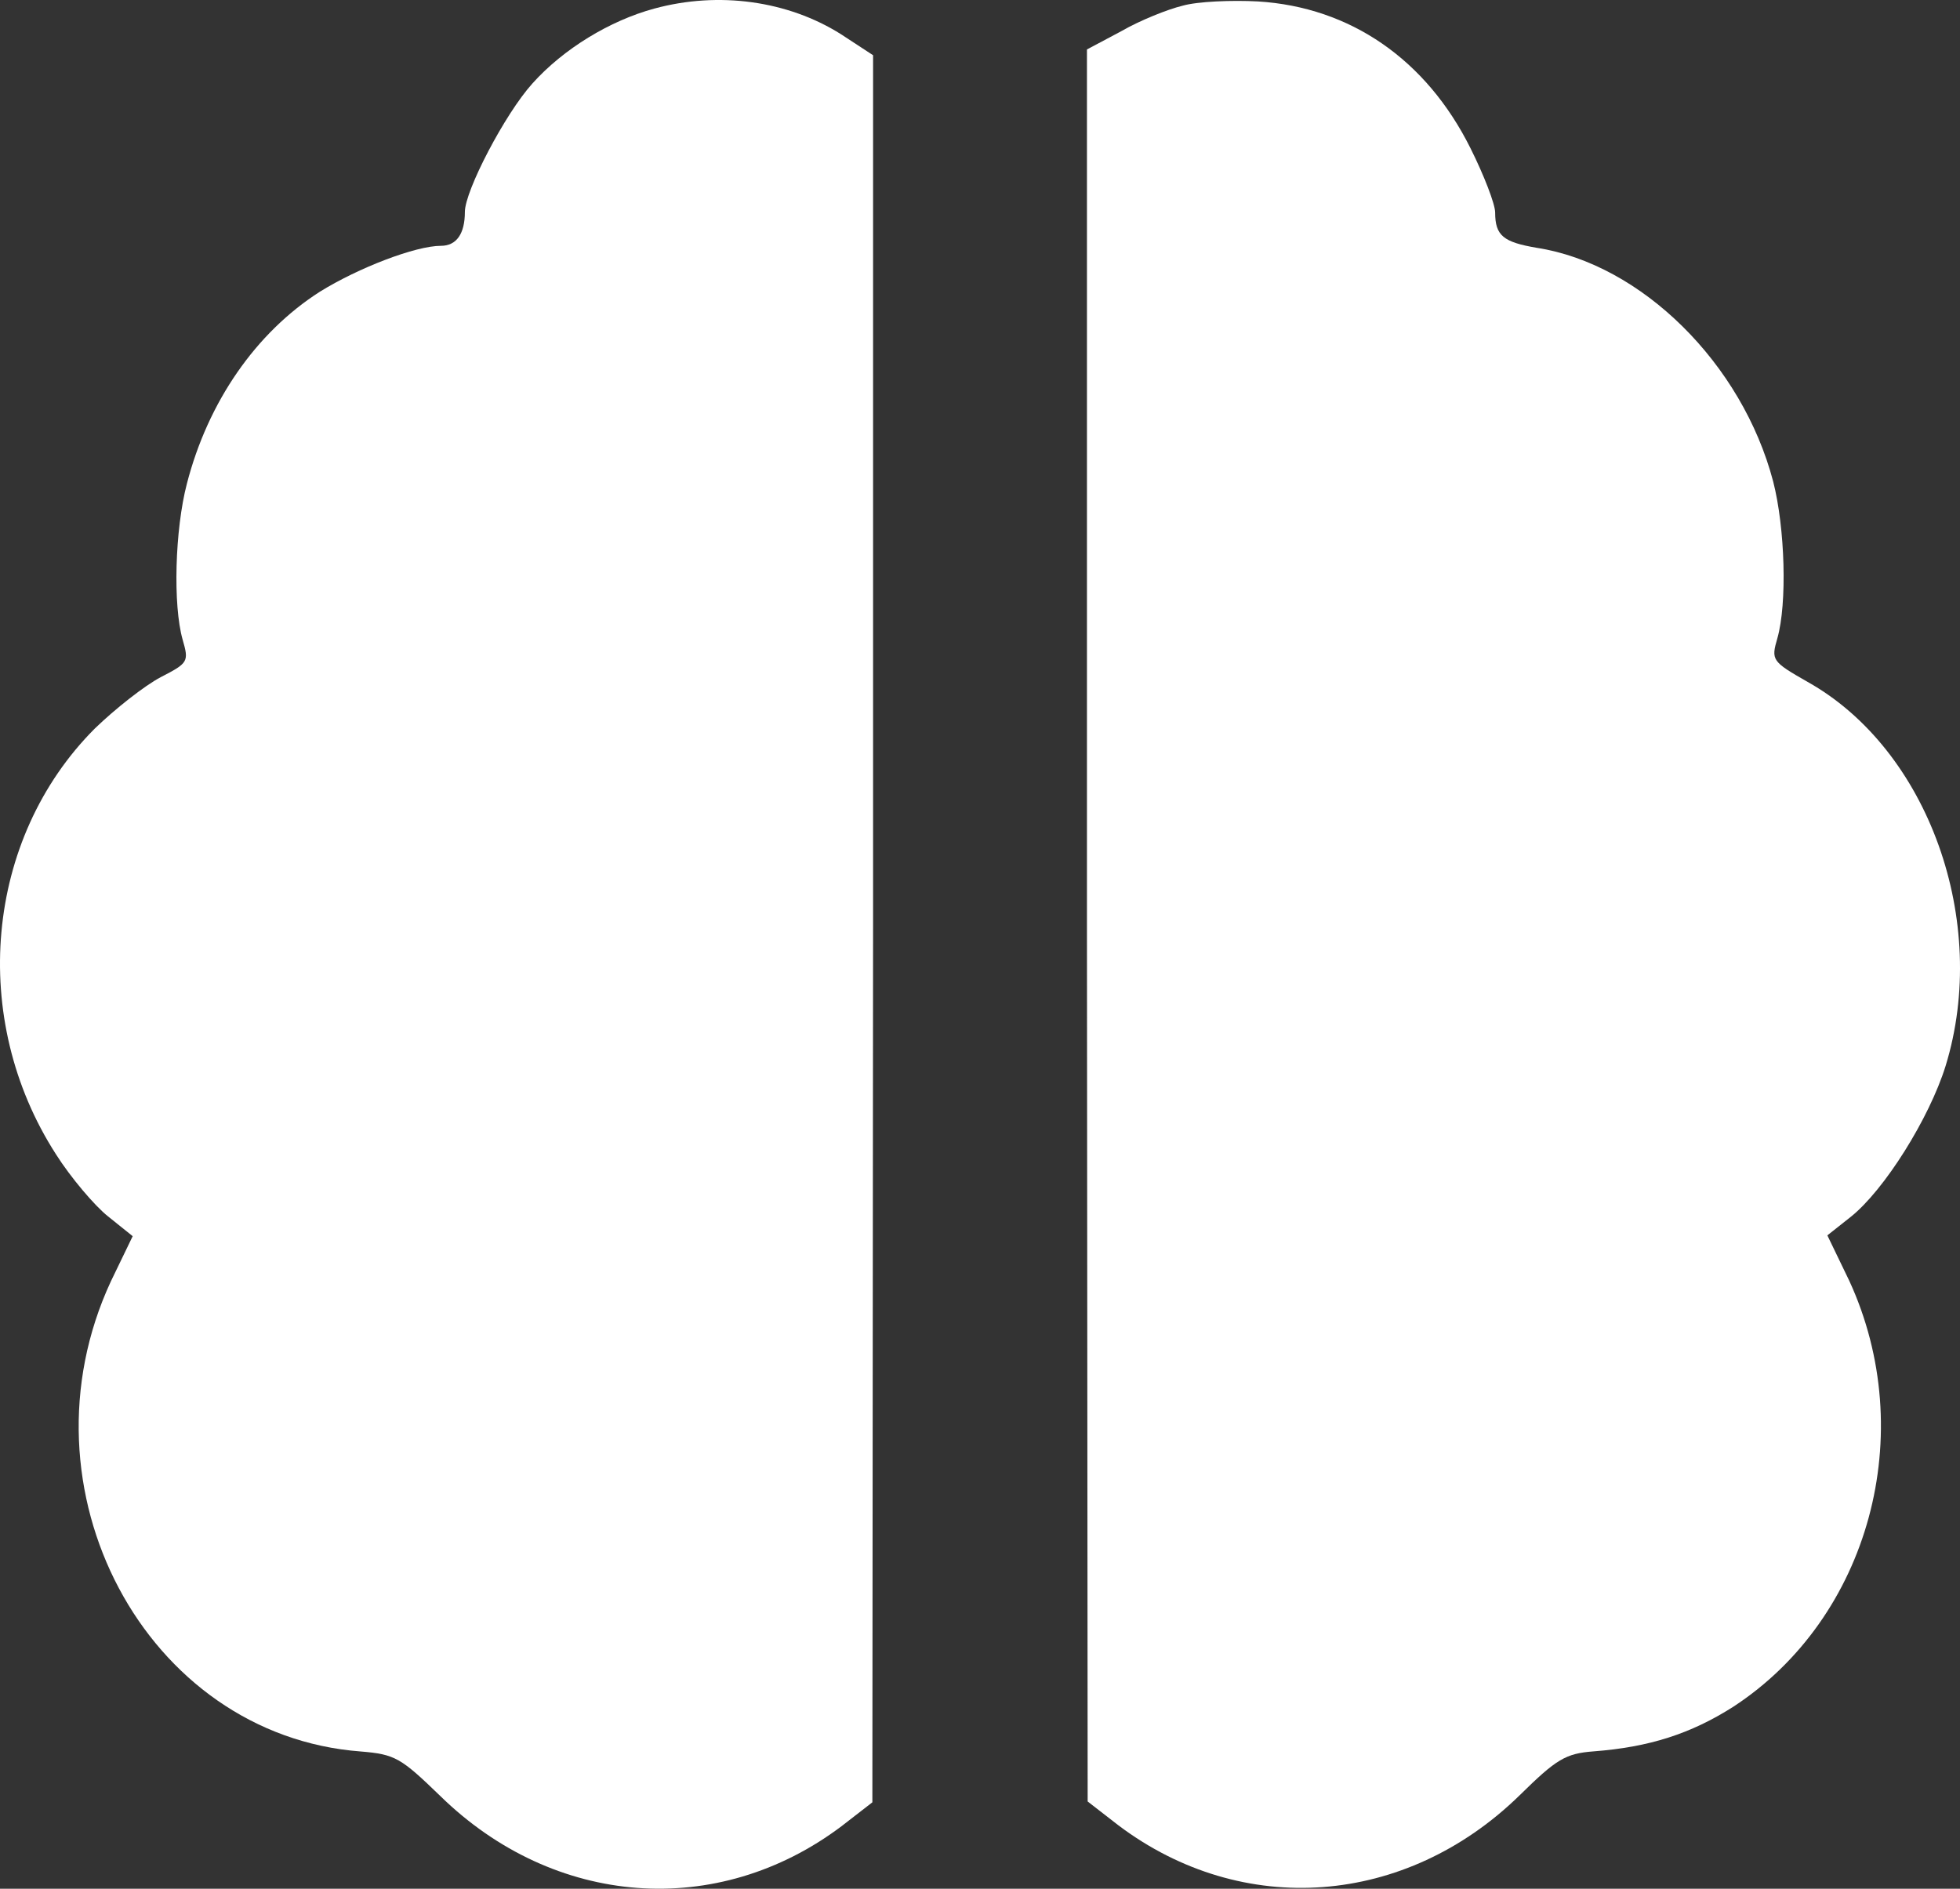 <svg width="83" height="80" viewBox="0 0 83 80" fill="white" xmlns="http://www.w3.org/2000/svg">
<rect x="0" y="0" width="83" height="80" fill="#333333" stroke="none"/>
<path d="M27.703 0.365C25.826 0.874 23.859 2.07 22.547 3.535C21.385 4.821 19.686 8.08 19.686 8.977C19.686 9.903 19.329 10.412 18.673 10.412C17.6 10.412 15.186 11.339 13.547 12.355C10.835 14.089 8.808 17.02 7.914 20.488C7.407 22.431 7.318 25.631 7.735 27.096C8.003 28.023 7.973 28.082 6.811 28.68C6.126 29.039 4.874 30.026 4.01 30.863C-0.64 35.527 -1.325 43.151 2.37 48.892C2.996 49.879 4.01 51.075 4.576 51.523L5.619 52.361L4.695 54.274C0.612 63.065 6.155 73.5 15.275 74.187C16.736 74.307 16.974 74.456 18.643 76.071C23.471 80.795 30.386 81.303 35.631 77.356L36.942 76.34L36.972 39.325V2.339L35.601 1.442C33.366 0.037 30.445 -0.382 27.703 0.365Z" fill="white"/>
<path d="M50.083 0.241C49.457 0.39 48.264 0.869 47.49 1.317L46.029 2.095V39.2L46.059 76.305L47.37 77.322C52.616 81.268 59.53 80.76 64.359 76.036C65.908 74.511 66.296 74.272 67.488 74.182C69.842 74.003 71.601 73.435 73.389 72.299C79.171 68.531 81.287 60.698 78.306 54.239L77.383 52.326L78.366 51.548C79.797 50.412 81.704 47.362 82.39 45.15C84.267 39.05 81.674 31.755 76.548 28.884C75.028 28.017 74.998 27.958 75.267 27.031C75.684 25.566 75.594 22.366 75.088 20.393C73.776 15.4 69.514 11.184 65.074 10.496C63.673 10.257 63.315 9.988 63.315 9.001C63.315 8.643 62.839 7.417 62.272 6.281C60.395 2.513 57.176 0.301 53.272 0.061C52.169 0.002 50.708 0.061 50.083 0.241Z" fill="white"/>
</svg>
